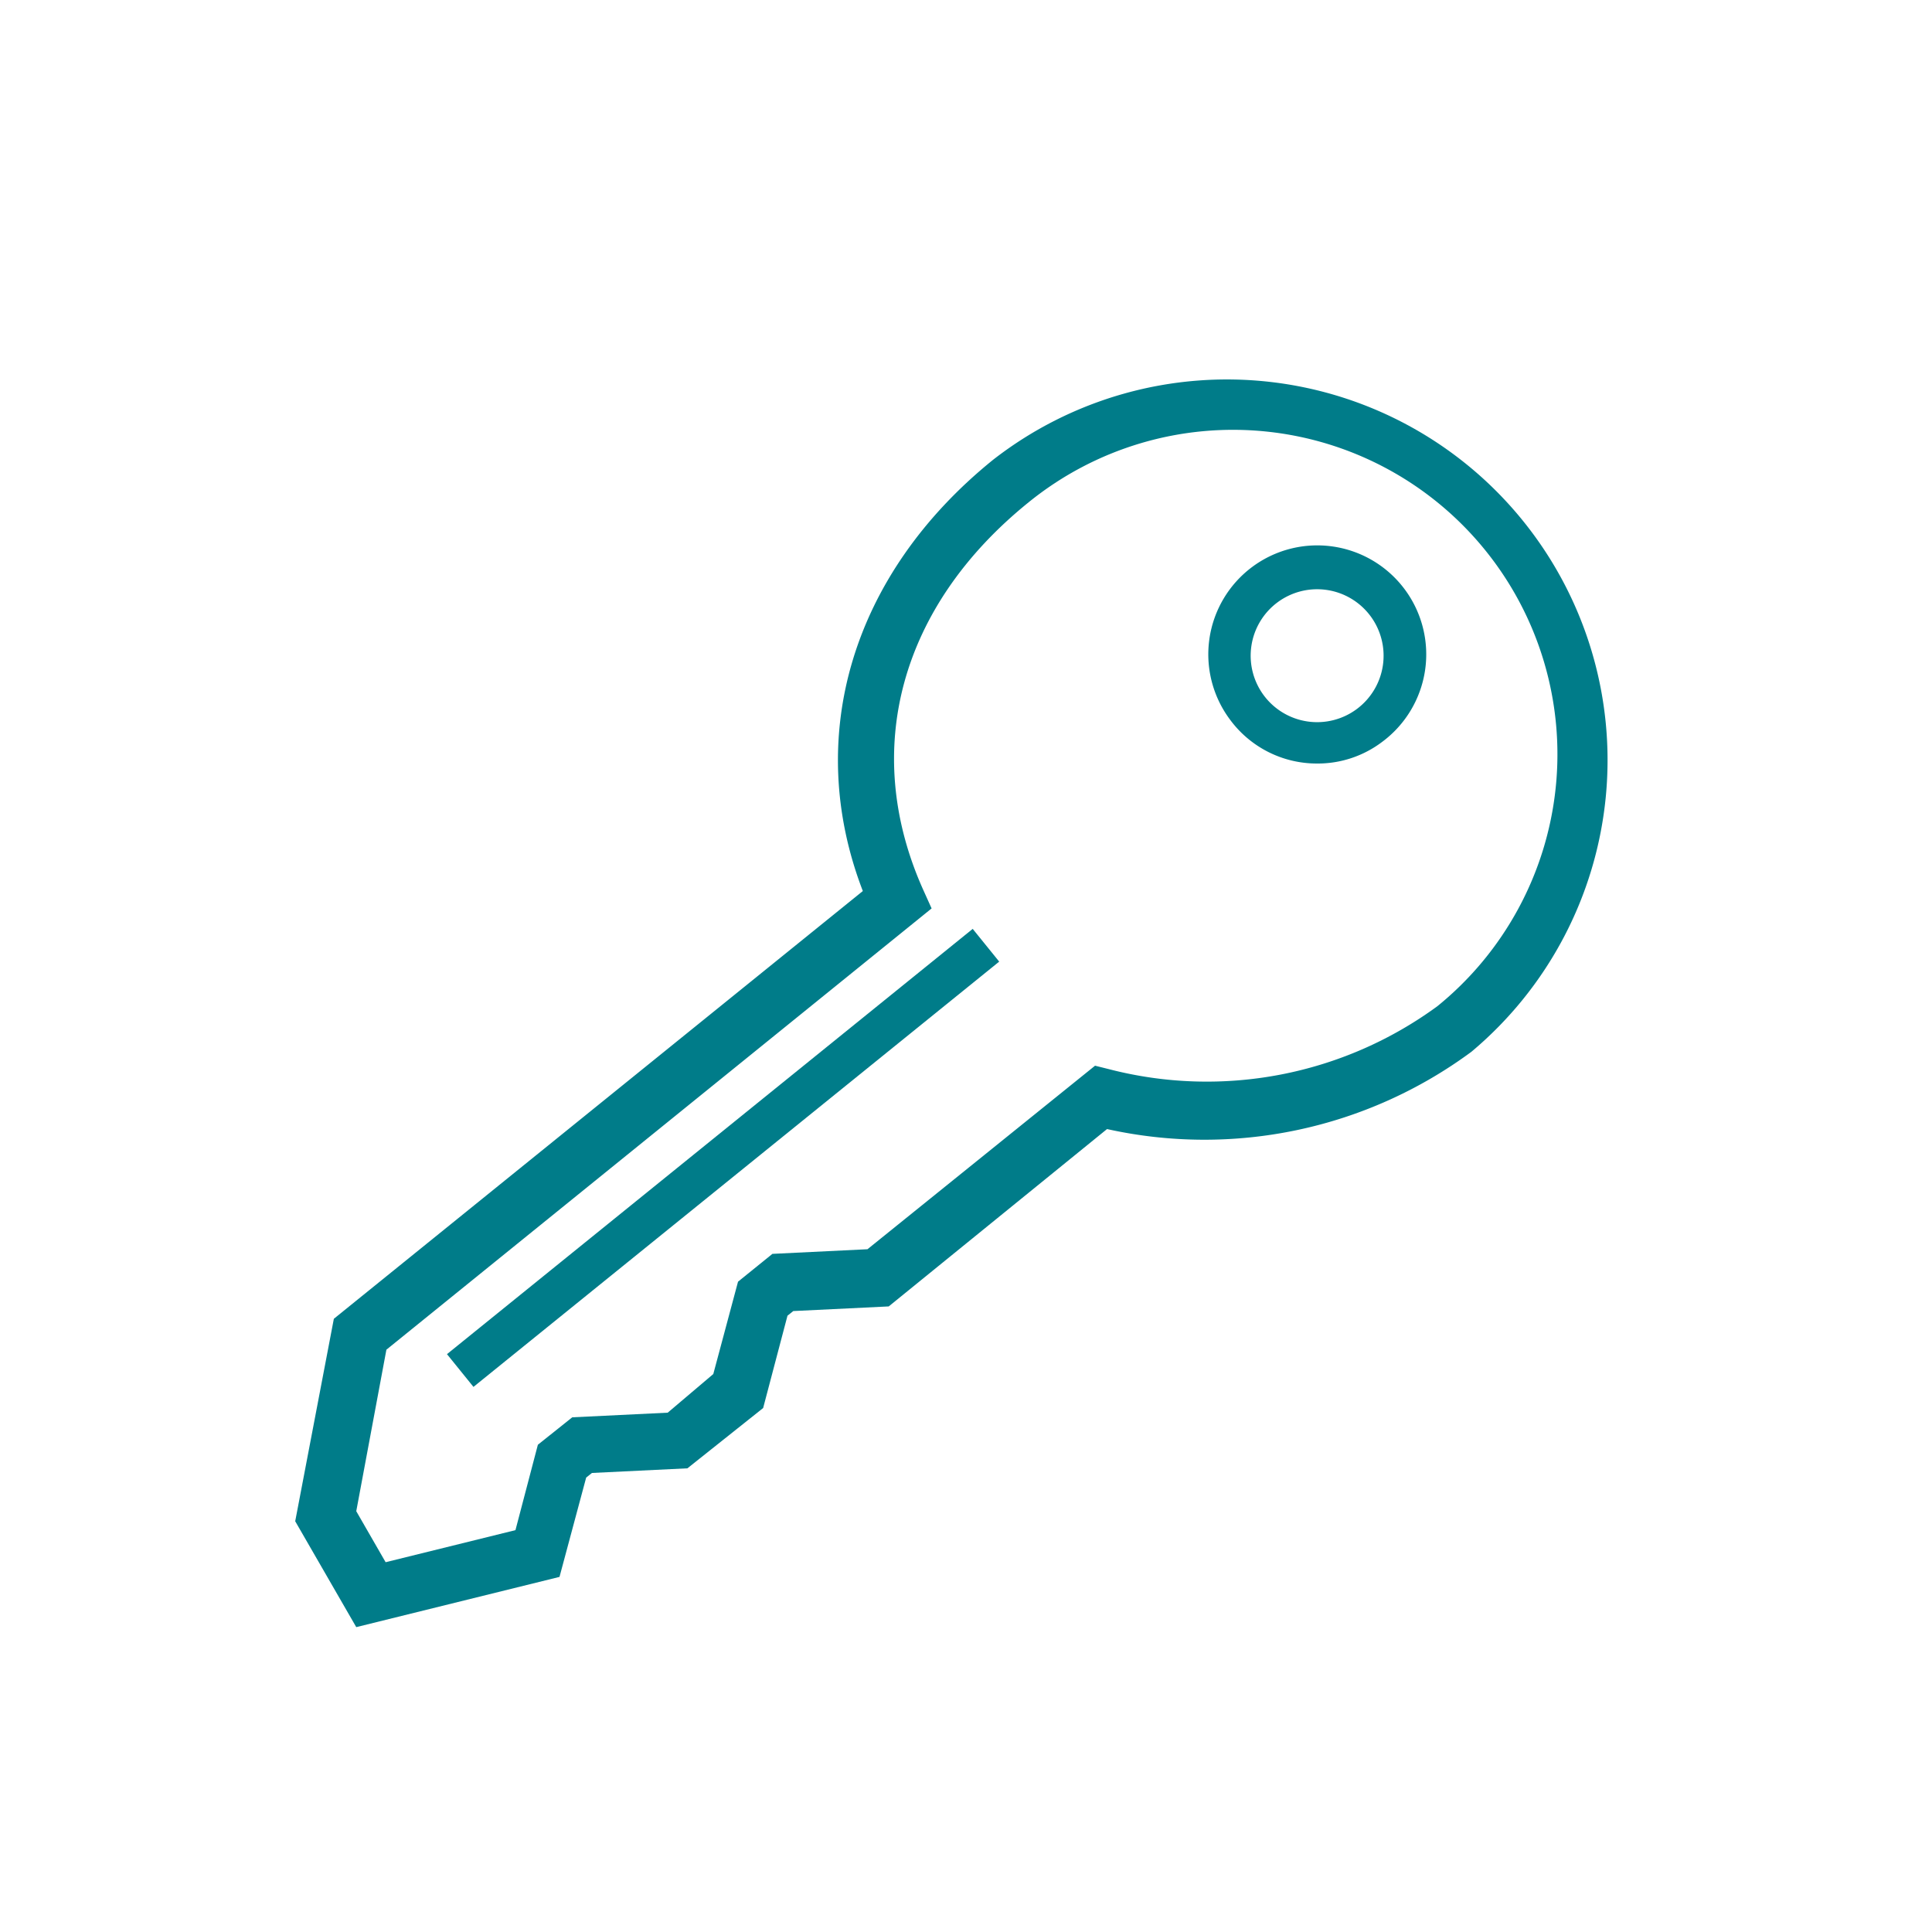 <svg id="Layer_1" data-name="Layer 1" xmlns="http://www.w3.org/2000/svg" viewBox="0 0 50 50"><defs><style>.cls-1{fill:#007c89;}</style></defs><path class="cls-1" d="M9.22,42.11,7.64,39.37l1-5.24L22.33,23.06c-1.54-4-.28-8.21,3.37-11.16A9.85,9.85,0,0,1,38.08,27.22a11.63,11.63,0,0,1-9.43,2L23,33.81l-2.47.12-.15.12-.63,2.39L17.79,38l-2.47.12-.15.12-.69,2.57Zm0-3,.76,1.32,3.36-.83.58-2.21.89-.71,2.47-.12,1.18-1,.64-2.39.89-.72,2.46-.12,5.89-4.75.36.09a10.1,10.1,0,0,0,8.5-1.63h0A8.38,8.38,0,1,0,26.62,13c-3.32,2.68-4.34,6.4-2.74,10l.23.51L10,34.93Z"/><rect class="cls-1" x="9.97" y="29.41" width="17.5" height="1.09" transform="translate(-14.68 18.45) rotate(-38.97)"/><path class="cls-1" d="M34.09,19.76a2.79,2.79,0,0,1-2.26-1.14h0a2.82,2.82,0,1,1,3.94.58A2.76,2.76,0,0,1,34.09,19.76ZM32.71,18a1.72,1.72,0,1,0,.35-2.41A1.72,1.72,0,0,0,32.71,18Z"/></svg>